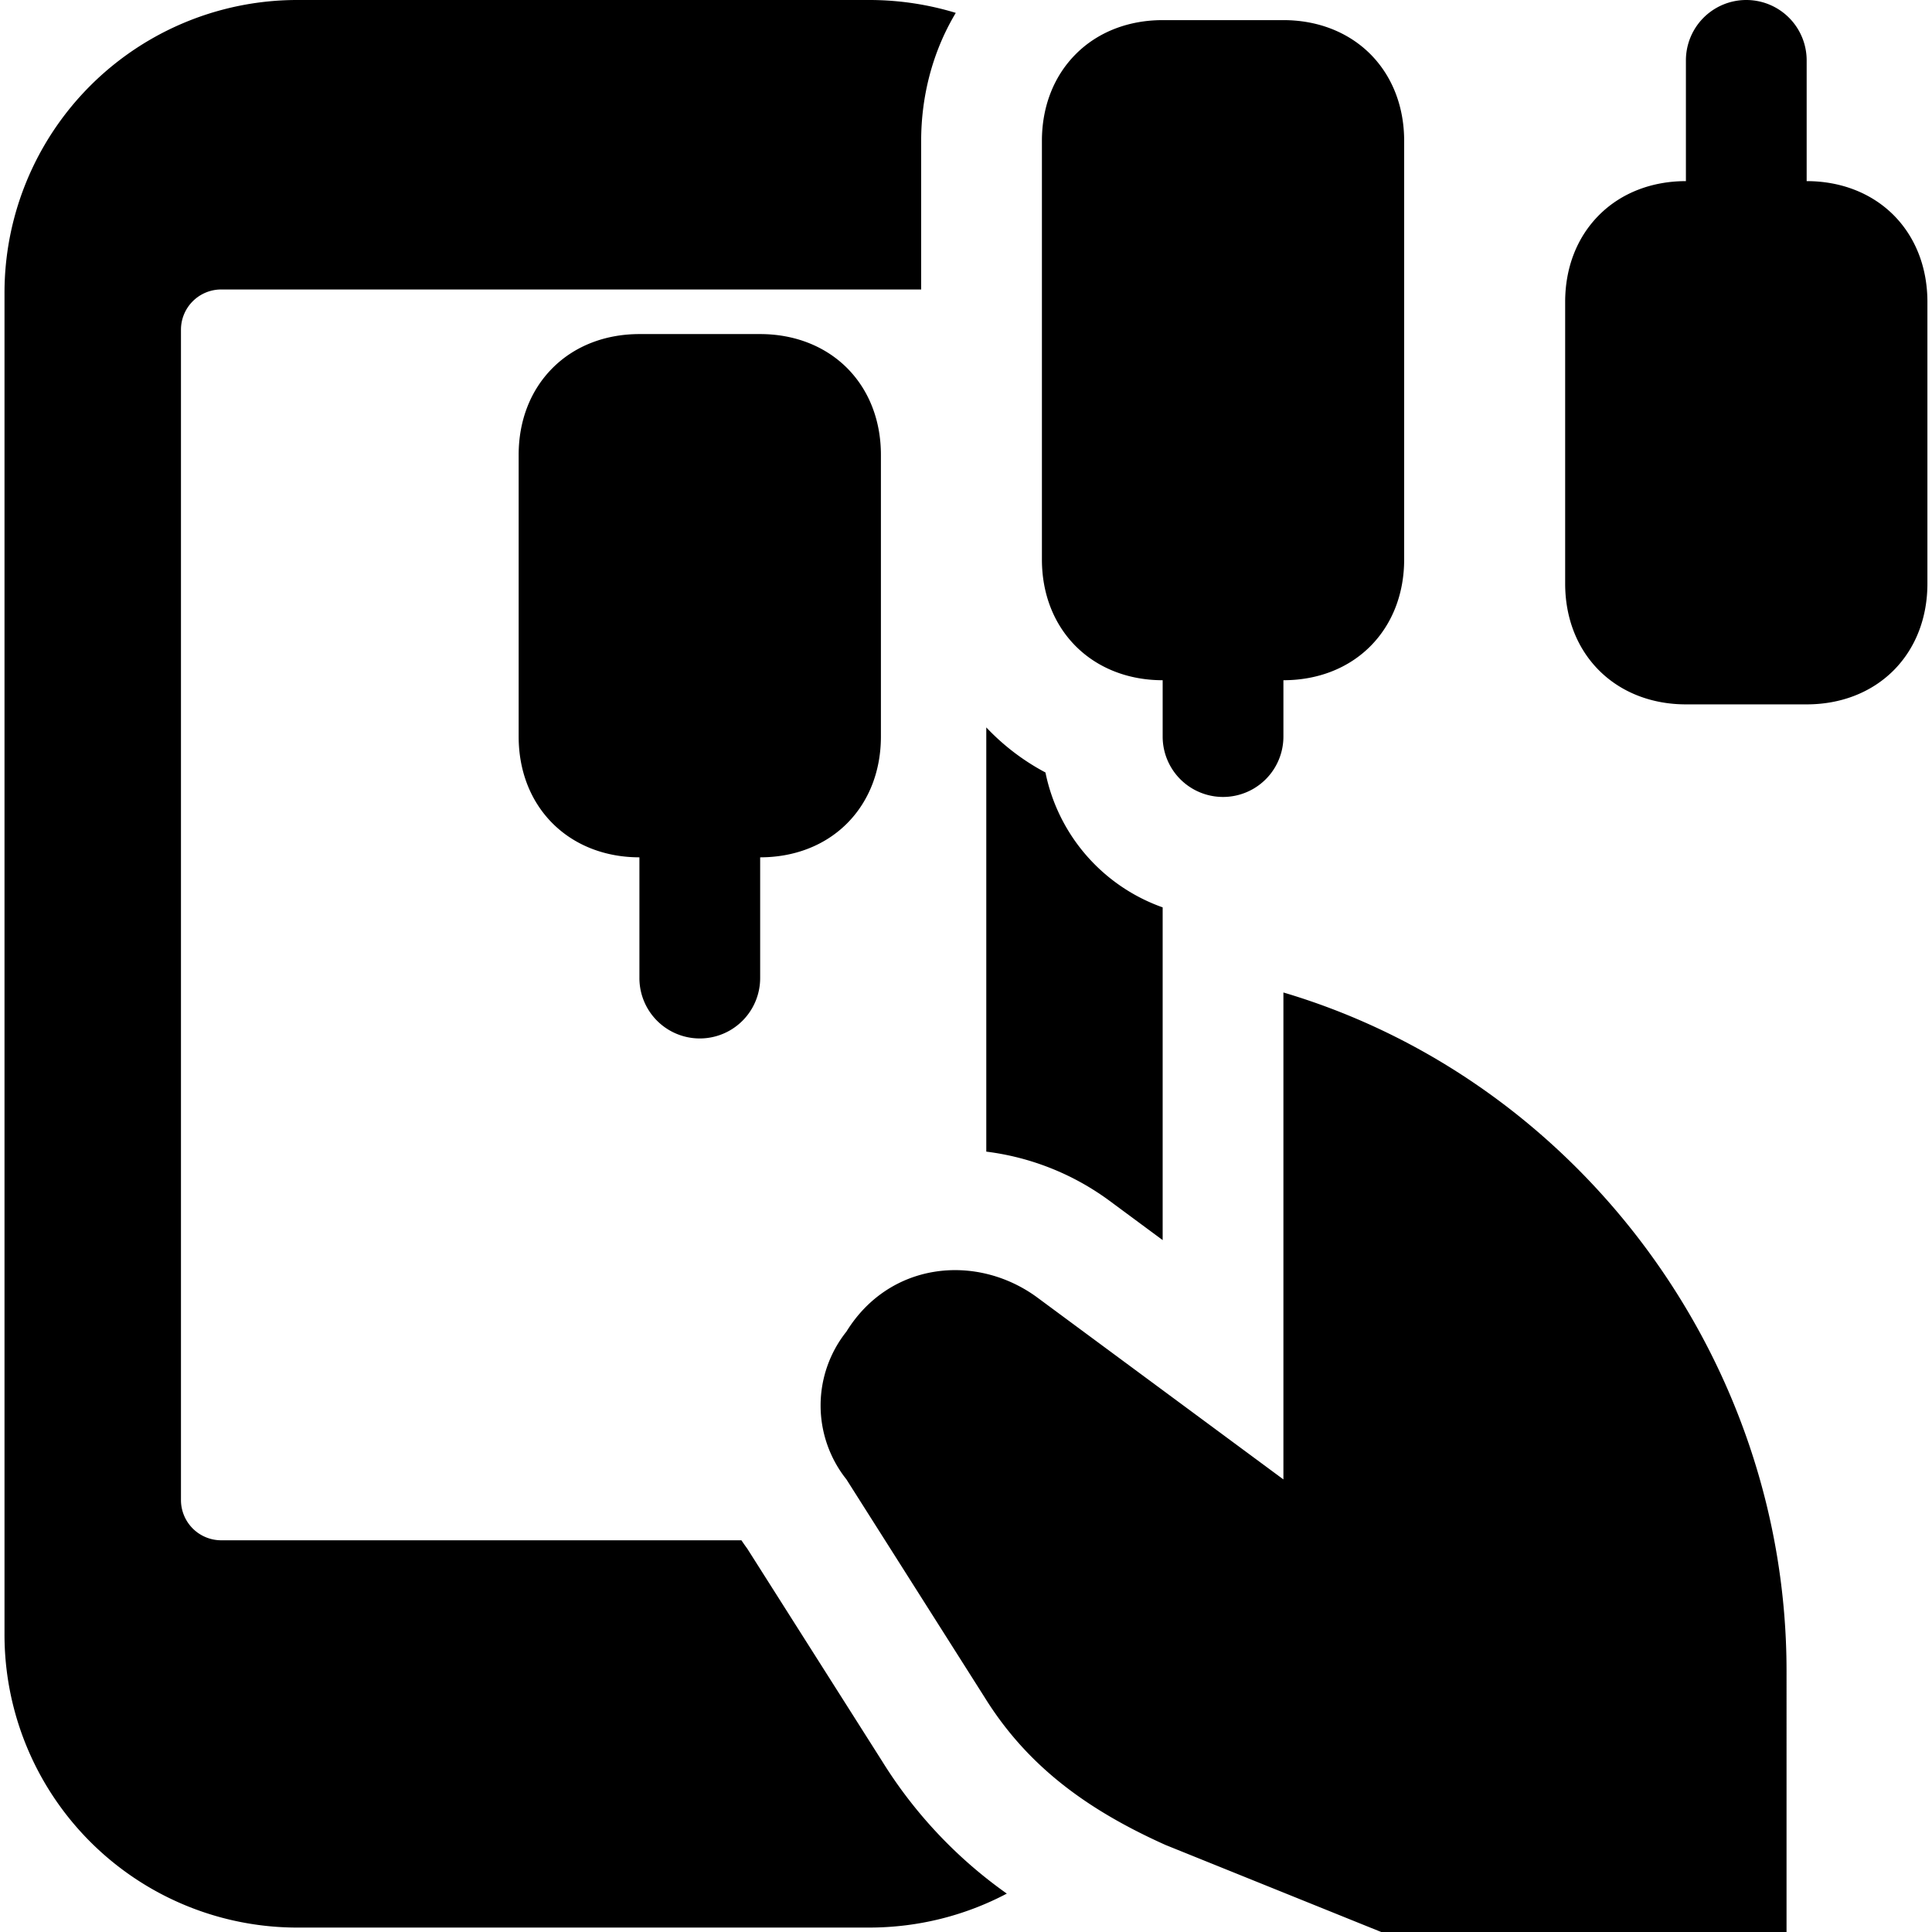 <svg xmlns="http://www.w3.org/2000/svg" fill="none" viewBox="0 0 24 24"><path fill="#000000" fill-rule="evenodd" d="M11.443 1.75c0 -0.54 0.134 -1.096 0.43 -1.59A3.682 3.682 0 0 0 10.795 0H3.706a3.637 3.637 0 0 0 -3.65 3.65v16.645a3.638 3.638 0 0 0 3.65 3.65h7.088c0.62 0 1.203 -0.153 1.713 -0.422a5.682 5.682 0 0 1 -1.549 -1.645l-1.675 -2.64a3.083 3.083 0 0 1 -0.073 -0.104H2.748a0.5 0.5 0 0 1 -0.5 -0.5V4.096a0.5 0.5 0 0 1 0.5 -0.5h8.695V1.75Zm3 9.522v4.133l-0.68 -0.503 -0.014 -0.01a3.26 3.26 0 0 0 -1.497 -0.586v-5.27a2.834 2.834 0 0 0 0.735 0.56 2.254 2.254 0 0 0 1.457 1.676Zm0 -11.022c-0.413 0 -0.797 0.14 -1.078 0.421 -0.282 0.282 -0.422 0.665 -0.422 1.079v5.2c0 0.414 0.14 0.797 0.422 1.079 0.281 0.28 0.665 0.421 1.078 0.421v0.7a0.75 0.75 0 0 0 1.5 0v-0.7c0.414 0 0.798 -0.14 1.079 -0.421 0.281 -0.282 0.421 -0.665 0.421 -1.079v-5.2c0 -0.414 -0.14 -0.797 -0.421 -1.079 -0.281 -0.28 -0.665 -0.421 -1.079 -0.421h-1.5Zm6.5 2c-0.413 0 -0.797 0.14 -1.078 0.421 -0.282 0.282 -0.422 0.665 -0.422 1.079v3.5c0 0.414 0.14 0.797 0.422 1.079 0.281 0.28 0.665 0.421 1.078 0.421h1.5c0.414 0 0.797 -0.14 1.079 -0.421 0.281 -0.282 0.421 -0.665 0.421 -1.079v-3.5c0 -0.414 -0.14 -0.797 -0.421 -1.079 -0.281 -0.28 -0.665 -0.421 -1.079 -0.421V0.75a0.75 0.75 0 1 0 -1.5 0v1.5ZM6.865 10.229c0.281 0.28 0.665 0.421 1.078 0.421v1.5a0.75 0.75 0 0 0 1.5 0v-1.5c0.414 0 0.798 -0.14 1.079 -0.421 0.281 -0.282 0.421 -0.665 0.421 -1.079v-3.5c0 -0.414 -0.14 -0.797 -0.421 -1.079 -0.281 -0.28 -0.665 -0.421 -1.079 -0.421h-1.5c-0.413 0 -0.797 0.14 -1.078 0.421 -0.282 0.282 -0.422 0.665 -0.422 1.079v3.5c0 0.414 0.14 0.797 0.422 1.079Zm9.078 2.1c3.643 1.08 6.25 4.536 6.25 8.428V24l-5.035 0 -2.679 -1.081c-0.964 -0.433 -1.714 -0.973 -2.25 -1.838l-1.714 -2.703a1.474 1.474 0 0 1 0 -1.837c0.535 -0.865 1.607 -0.973 2.357 -0.433l3.071 2.27v-6.05Z" clip-rule="evenodd" stroke-width="1"></path></svg>